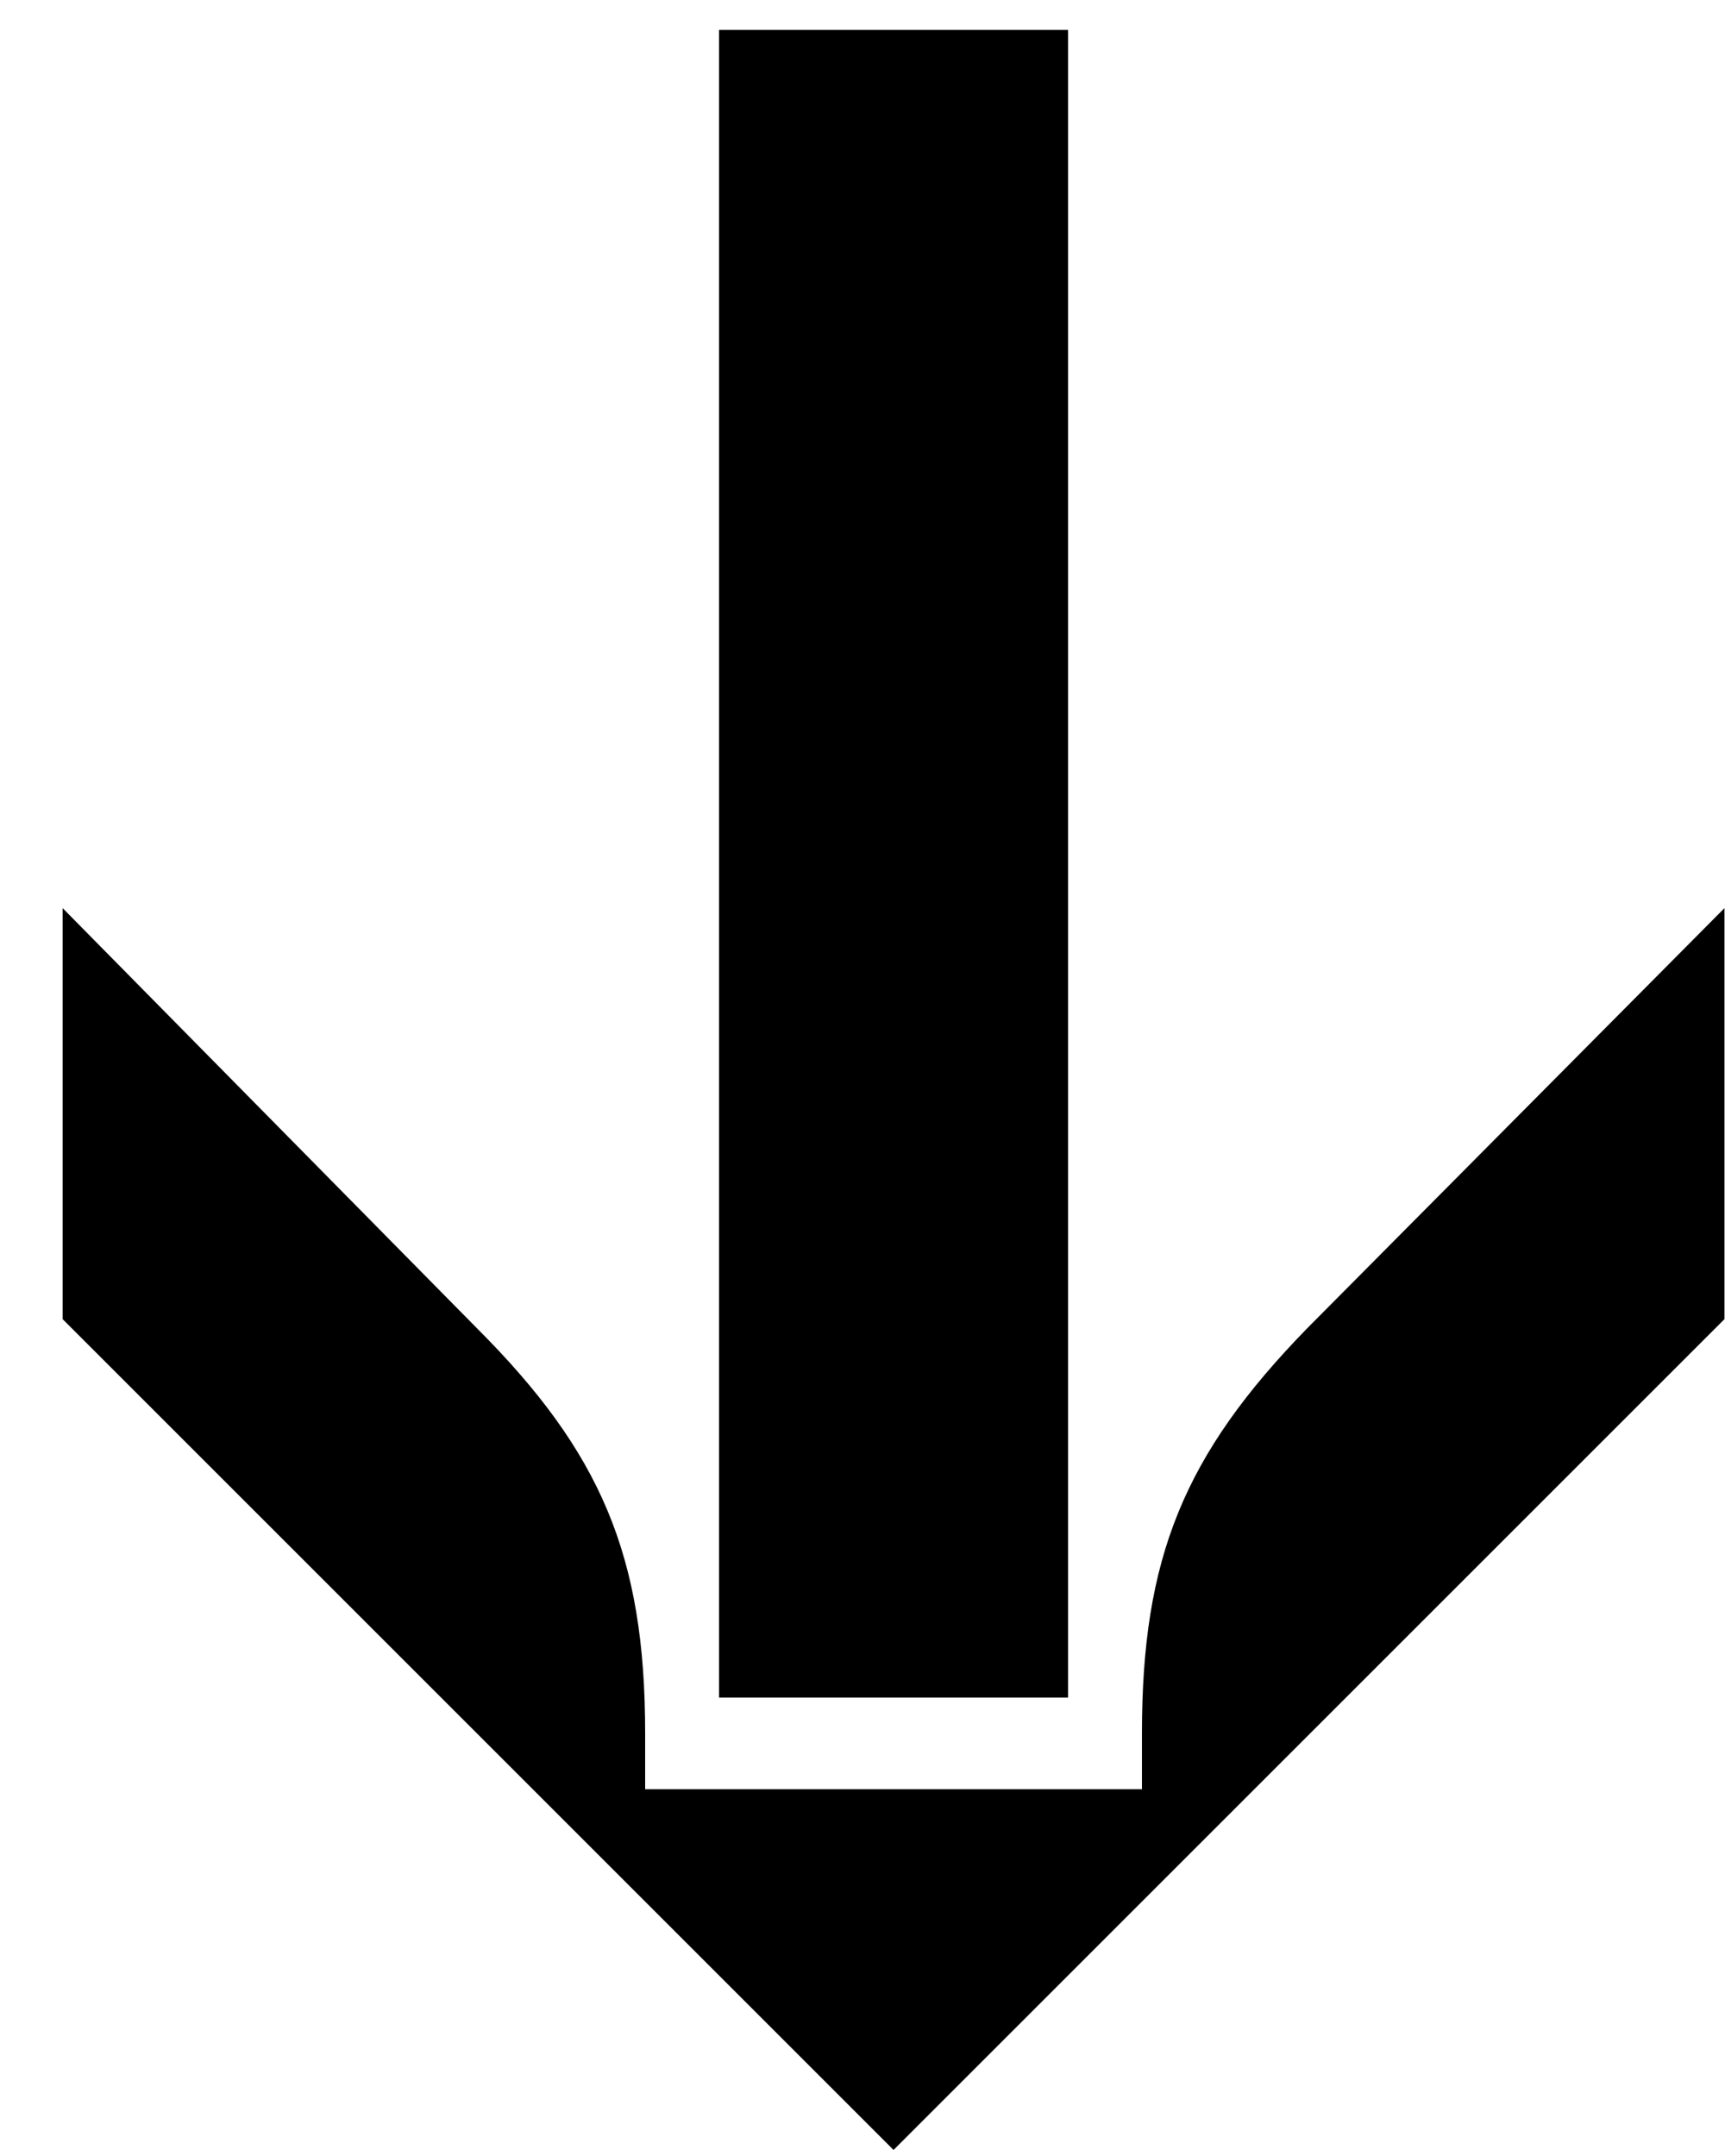 <svg width="20" height="25" viewBox="0 0 20 25" fill="none" xmlns="http://www.w3.org/2000/svg">
<path d="M12.383 0.347L12.383 19.684L8.337 19.684L8.337 0.347L12.383 0.347ZM13.24 20.095C13.24 18.073 13.72 16.873 15.16 15.398L19.994 10.53L19.994 15.296L10.36 24.93L0.726 15.296L0.726 10.53L5.526 15.398C6.966 16.838 7.48 18.038 7.48 20.095L7.48 20.747L13.24 20.747L13.24 20.095Z" fill="black"/>
</svg>
